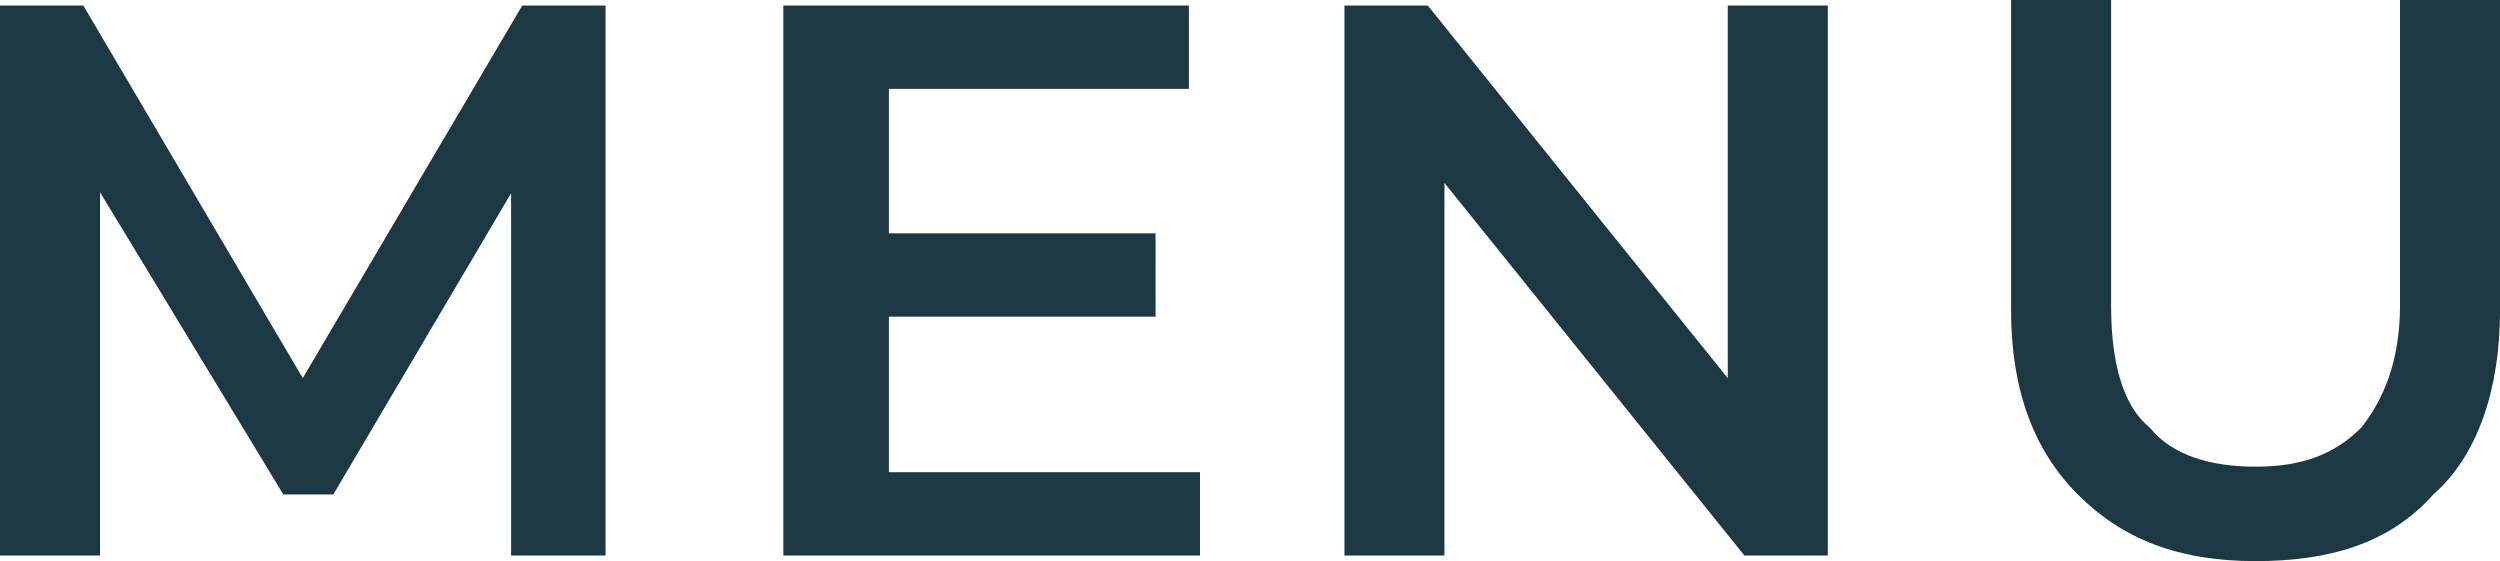 <?xml version="1.0" encoding="utf-8"?>
<!-- Generator: Adobe Illustrator 25.0.0, SVG Export Plug-In . SVG Version: 6.00 Build 0)  -->
<svg version="1.1" id="Layer_1" xmlns="http://www.w3.org/2000/svg" xmlns:xlink="http://www.w3.org/1999/xlink" x="0px" y="0px"
	 viewBox="0 0 45 10.1" style="enable-background:new 0 0 45 10.1;" xml:space="preserve">
<style type="text/css">
	.st0{fill:#1C3843;}
</style>
<path class="st0" d="M0,10V0.1h1.5l4.3,7.3H5.1l4.3-7.3h1.5V10H9.2V2.8h0.4L6,8.9H5.1L1.4,2.8h0.4V10H0z M15.9,4.2h4.9v1.5h-4.9V4.2
	z M16,8.5h5.6V10h-7.5V0.1h7.3v1.5H16V8.5z M24.2,10V0.1h1.5l6.2,7.7h-0.8V0.1h1.8V10h-1.5l-6.2-7.7H26V10H24.2z M40.6,10.1
	c-1.4,0-2.4-0.4-3.2-1.2S36.2,7,36.2,5.6V0H38v5.5c0,1,0.2,1.8,0.7,2.2c0.4,0.5,1.1,0.7,1.9,0.7c0.8,0,1.4-0.2,1.9-0.7
	c0.4-0.5,0.7-1.2,0.7-2.2V0H45v5.6c0,1.4-0.4,2.6-1.2,3.3C43,9.8,41.9,10.1,40.6,10.1z"/>
</svg>
